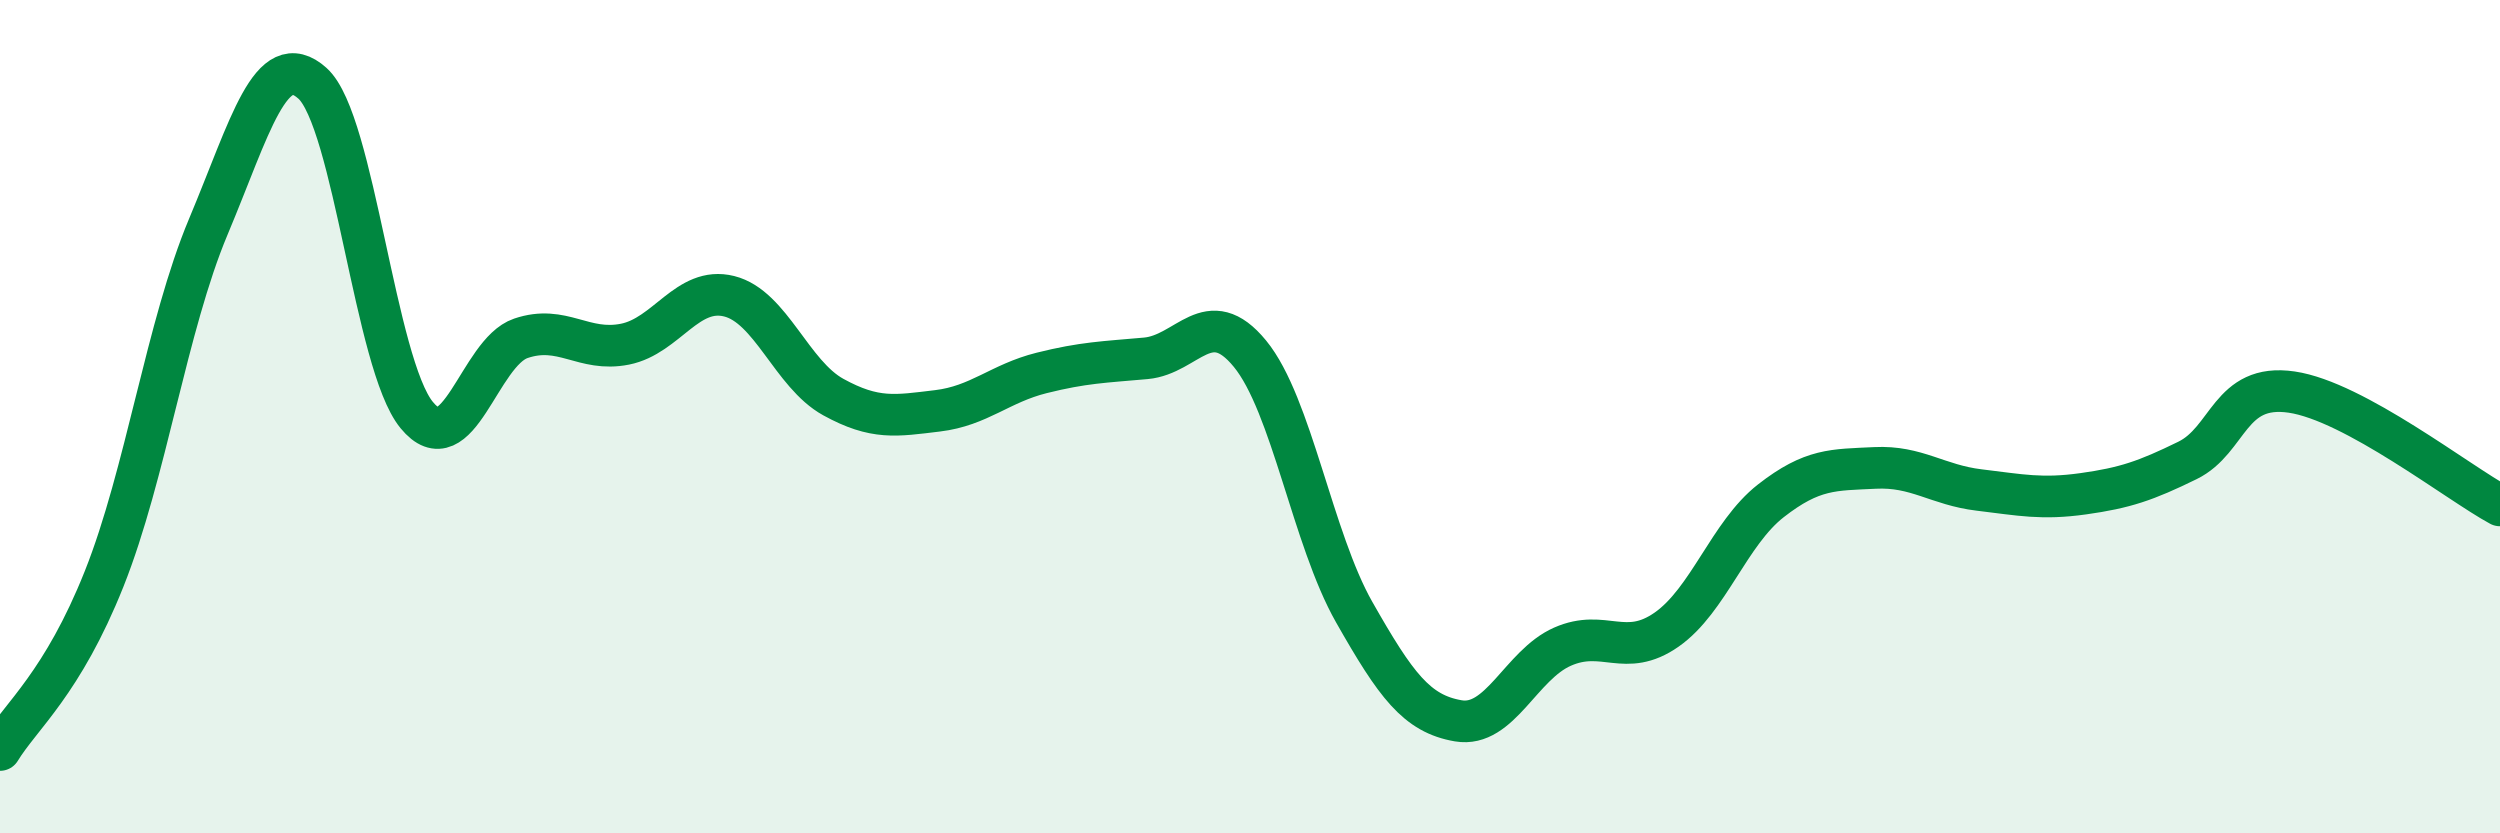 
    <svg width="60" height="20" viewBox="0 0 60 20" xmlns="http://www.w3.org/2000/svg">
      <path
        d="M 0,18 C 0.5,17.18 1.5,16.4 2.5,13.89 C 3.5,11.38 4,7.82 5,5.44 C 6,3.06 6.5,1.1 7.5,2 C 8.5,2.9 9,8.74 10,9.96 C 11,11.18 11.5,8.46 12.5,8.12 C 13.5,7.78 14,8.46 15,8.26 C 16,8.06 16.5,6.86 17.5,7.11 C 18.5,7.36 19,8.98 20,9.53 C 21,10.08 21.5,9.98 22.5,9.86 C 23.5,9.74 24,9.2 25,8.95 C 26,8.7 26.5,8.69 27.5,8.6 C 28.5,8.51 29,7.27 30,8.49 C 31,9.71 31.5,12.93 32.5,14.69 C 33.5,16.45 34,17.13 35,17.3 C 36,17.47 36.5,15.96 37.5,15.52 C 38.5,15.08 39,15.81 40,15.11 C 41,14.41 41.5,12.8 42.5,12.02 C 43.5,11.24 44,11.28 45,11.23 C 46,11.18 46.5,11.64 47.5,11.76 C 48.5,11.88 49,11.99 50,11.85 C 51,11.71 51.5,11.54 52.5,11.05 C 53.5,10.56 53.5,9.19 55,9.41 C 56.5,9.63 59,11.59 60,12.13L60 20L0 20Z"
        fill="#008740"
        opacity="0.1"
        stroke-linecap="round"
        stroke-linejoin="round"
      />
      <path
        d="M 0,18 C 0.5,17.18 1.5,16.4 2.5,13.89 C 3.5,11.38 4,7.82 5,5.44 C 6,3.06 6.5,1.1 7.5,2 C 8.5,2.9 9,8.74 10,9.96 C 11,11.18 11.5,8.46 12.5,8.12 C 13.5,7.78 14,8.46 15,8.26 C 16,8.06 16.5,6.86 17.5,7.11 C 18.5,7.36 19,8.98 20,9.53 C 21,10.08 21.5,9.98 22.5,9.86 C 23.5,9.74 24,9.2 25,8.95 C 26,8.7 26.5,8.69 27.5,8.6 C 28.5,8.51 29,7.27 30,8.49 C 31,9.71 31.5,12.93 32.5,14.69 C 33.5,16.45 34,17.13 35,17.3 C 36,17.47 36.5,15.96 37.5,15.52 C 38.5,15.08 39,15.81 40,15.11 C 41,14.41 41.5,12.8 42.5,12.02 C 43.5,11.24 44,11.28 45,11.23 C 46,11.18 46.5,11.64 47.5,11.76 C 48.5,11.88 49,11.99 50,11.85 C 51,11.71 51.5,11.54 52.5,11.05 C 53.5,10.56 53.5,9.19 55,9.41 C 56.5,9.63 59,11.59 60,12.13"
        stroke="#008740"
        stroke-width="1"
        fill="none"
        stroke-linecap="round"
        stroke-linejoin="round"
      />
    </svg>
  